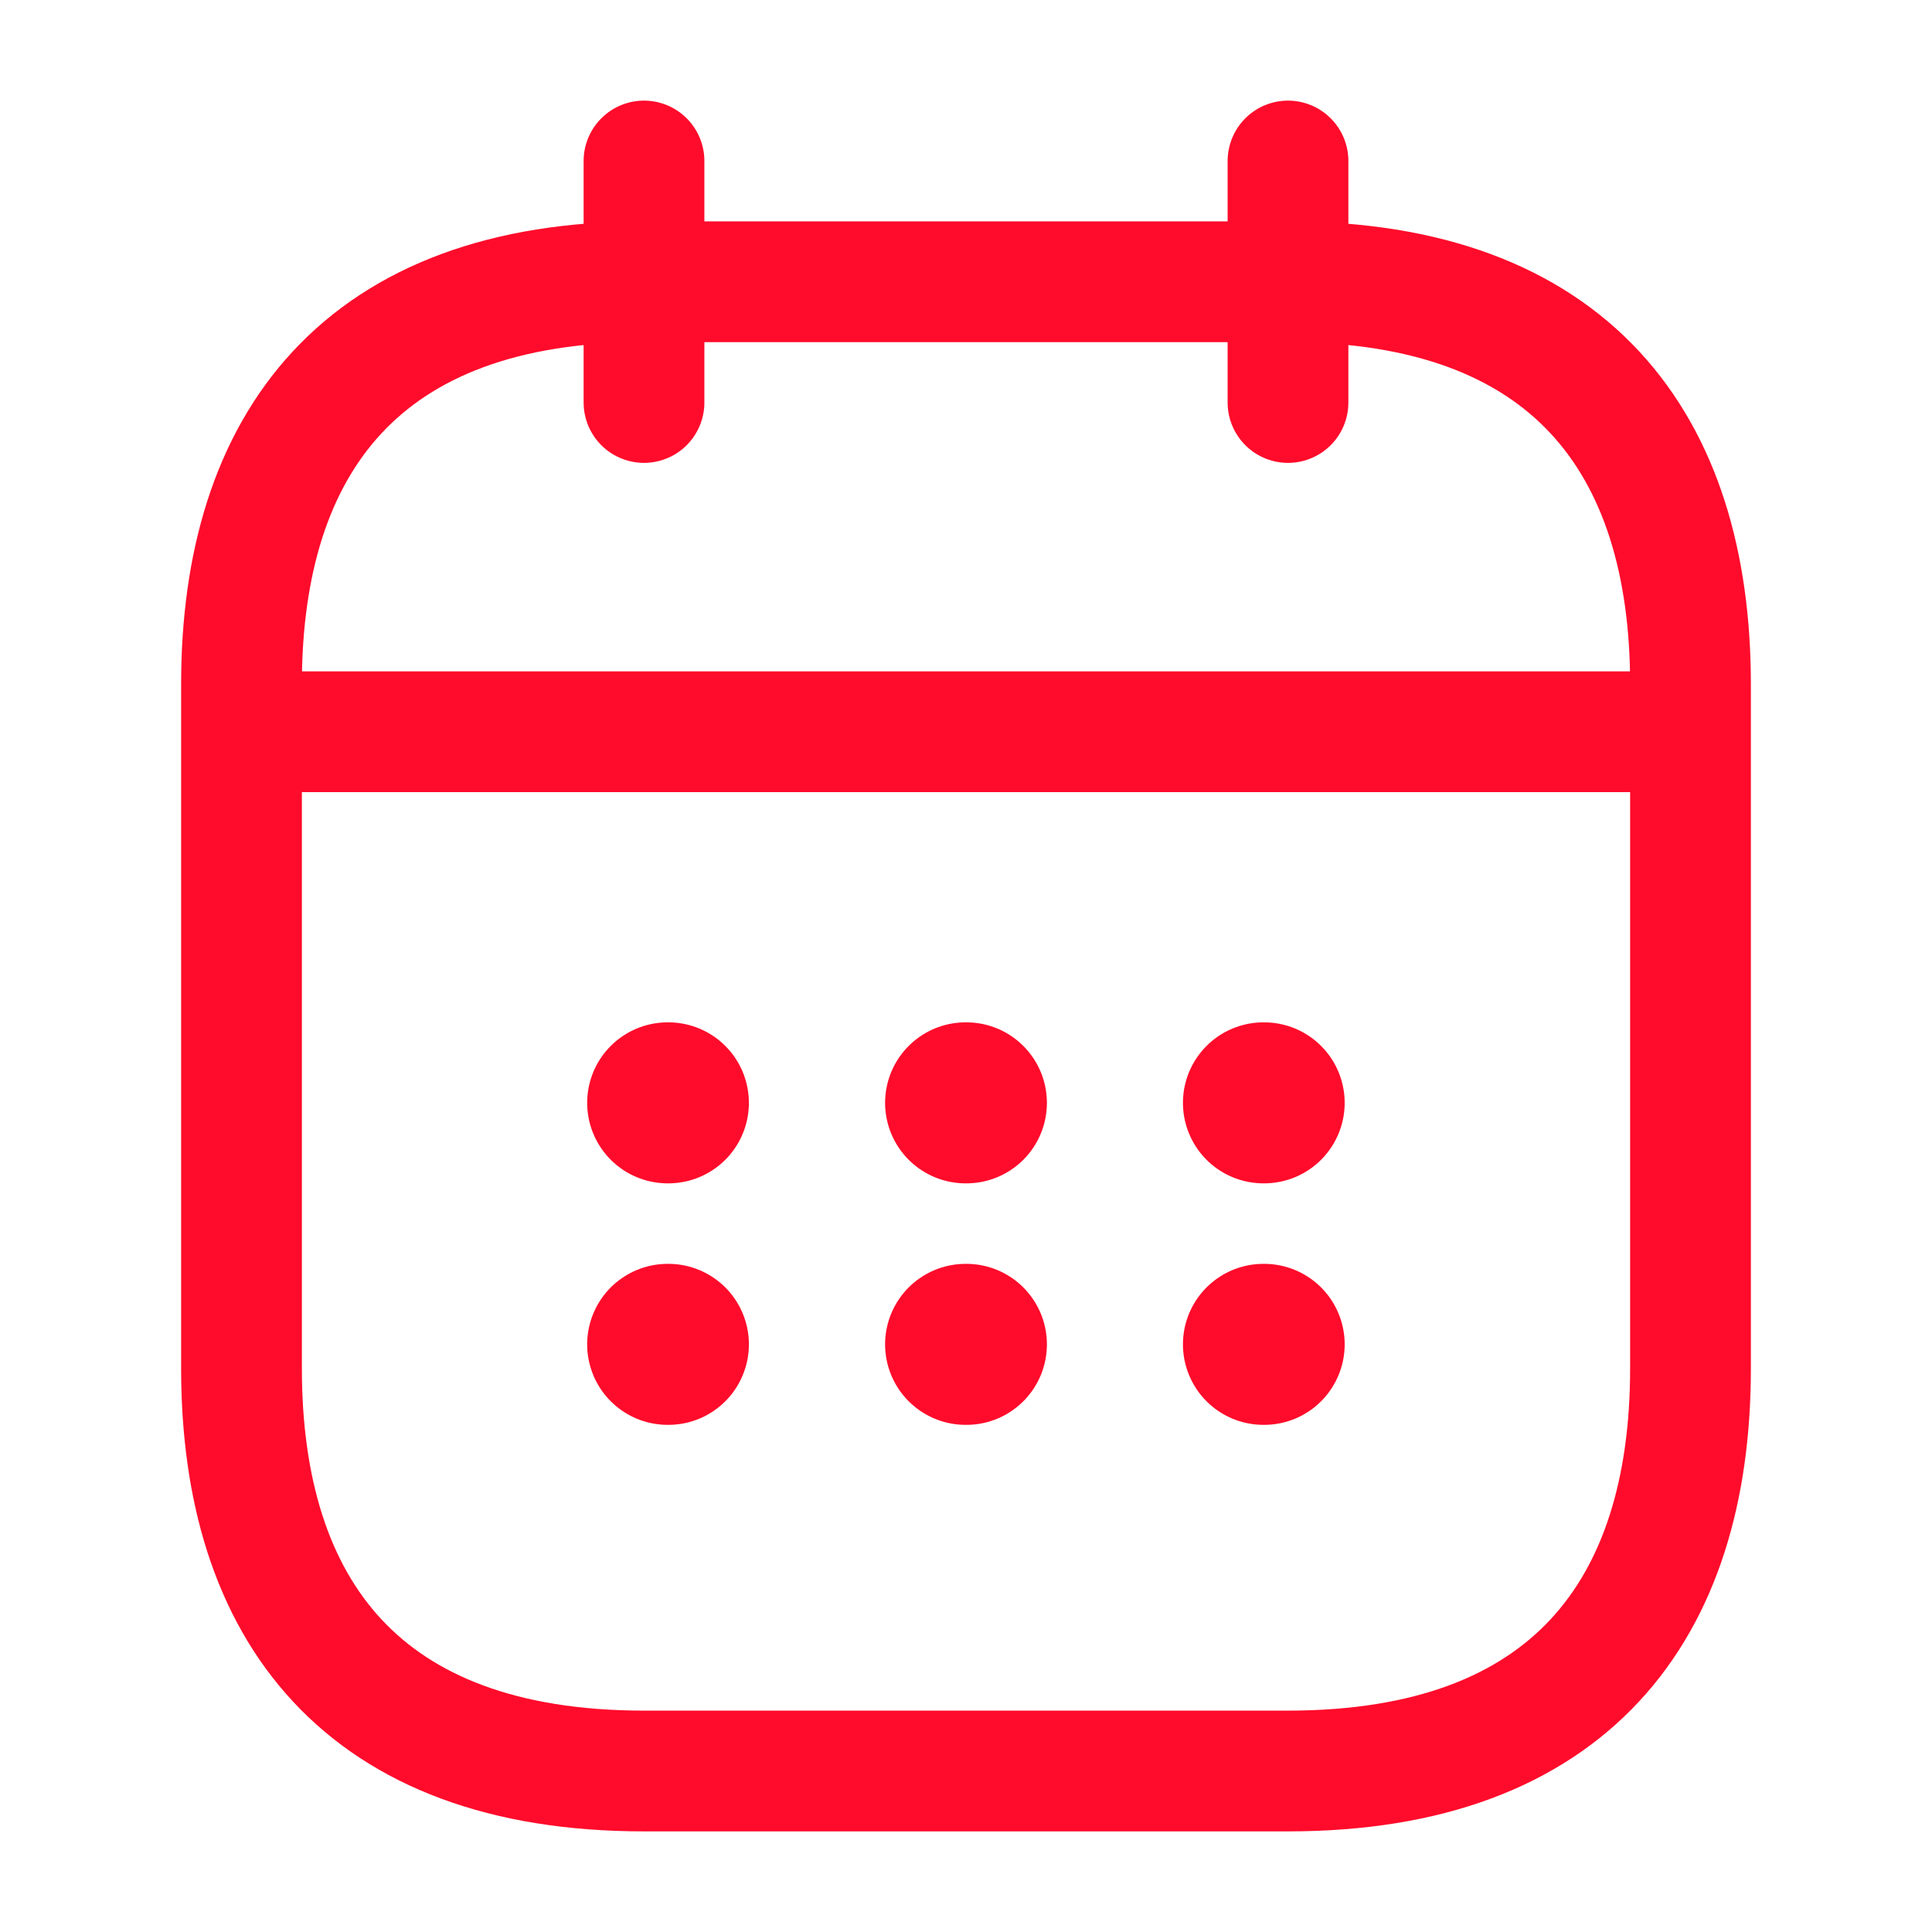 <svg width="24" height="24" viewBox="0 0 24 24" fill="none" xmlns="http://www.w3.org/2000/svg">
<path d="M8 2V5" stroke="#FF0B2B" stroke-width="1.5" stroke-miterlimit="10" stroke-linecap="round" stroke-linejoin="round"/>
<path d="M16 2V5" stroke="#FF0B2B" stroke-width="1.5" stroke-miterlimit="10" stroke-linecap="round" stroke-linejoin="round"/>
<path d="M3.5 9.09H20.5" stroke="#FF0B2B" stroke-width="1.5" stroke-miterlimit="10" stroke-linecap="round" stroke-linejoin="round"/>
<path d="M21 8.5V17C21 20 19.5 22 16 22H8C4.5 22 3 20 3 17V8.5C3 5.5 4.5 3.5 8 3.5H16C19.5 3.5 21 5.5 21 8.5Z" stroke="#FF0B2B" stroke-width="1.5" stroke-miterlimit="10" stroke-linecap="round" stroke-linejoin="round"/>
<path d="M15.695 13.7H15.704" stroke="#FF0B2B" stroke-width="2" stroke-linecap="round" stroke-linejoin="round"/>
<path d="M15.695 16.7H15.704" stroke="#FF0B2B" stroke-width="2" stroke-linecap="round" stroke-linejoin="round"/>
<path d="M11.995 13.7H12.005" stroke="#FF0B2B" stroke-width="2" stroke-linecap="round" stroke-linejoin="round"/>
<path d="M11.995 16.7H12.005" stroke="#FF0B2B" stroke-width="2" stroke-linecap="round" stroke-linejoin="round"/>
<path d="M8.294 13.7H8.303" stroke="#FF0B2B" stroke-width="2" stroke-linecap="round" stroke-linejoin="round"/>
<path d="M8.294 16.7H8.303" stroke="#FF0B2B" stroke-width="2" stroke-linecap="round" stroke-linejoin="round"/>
</svg>
